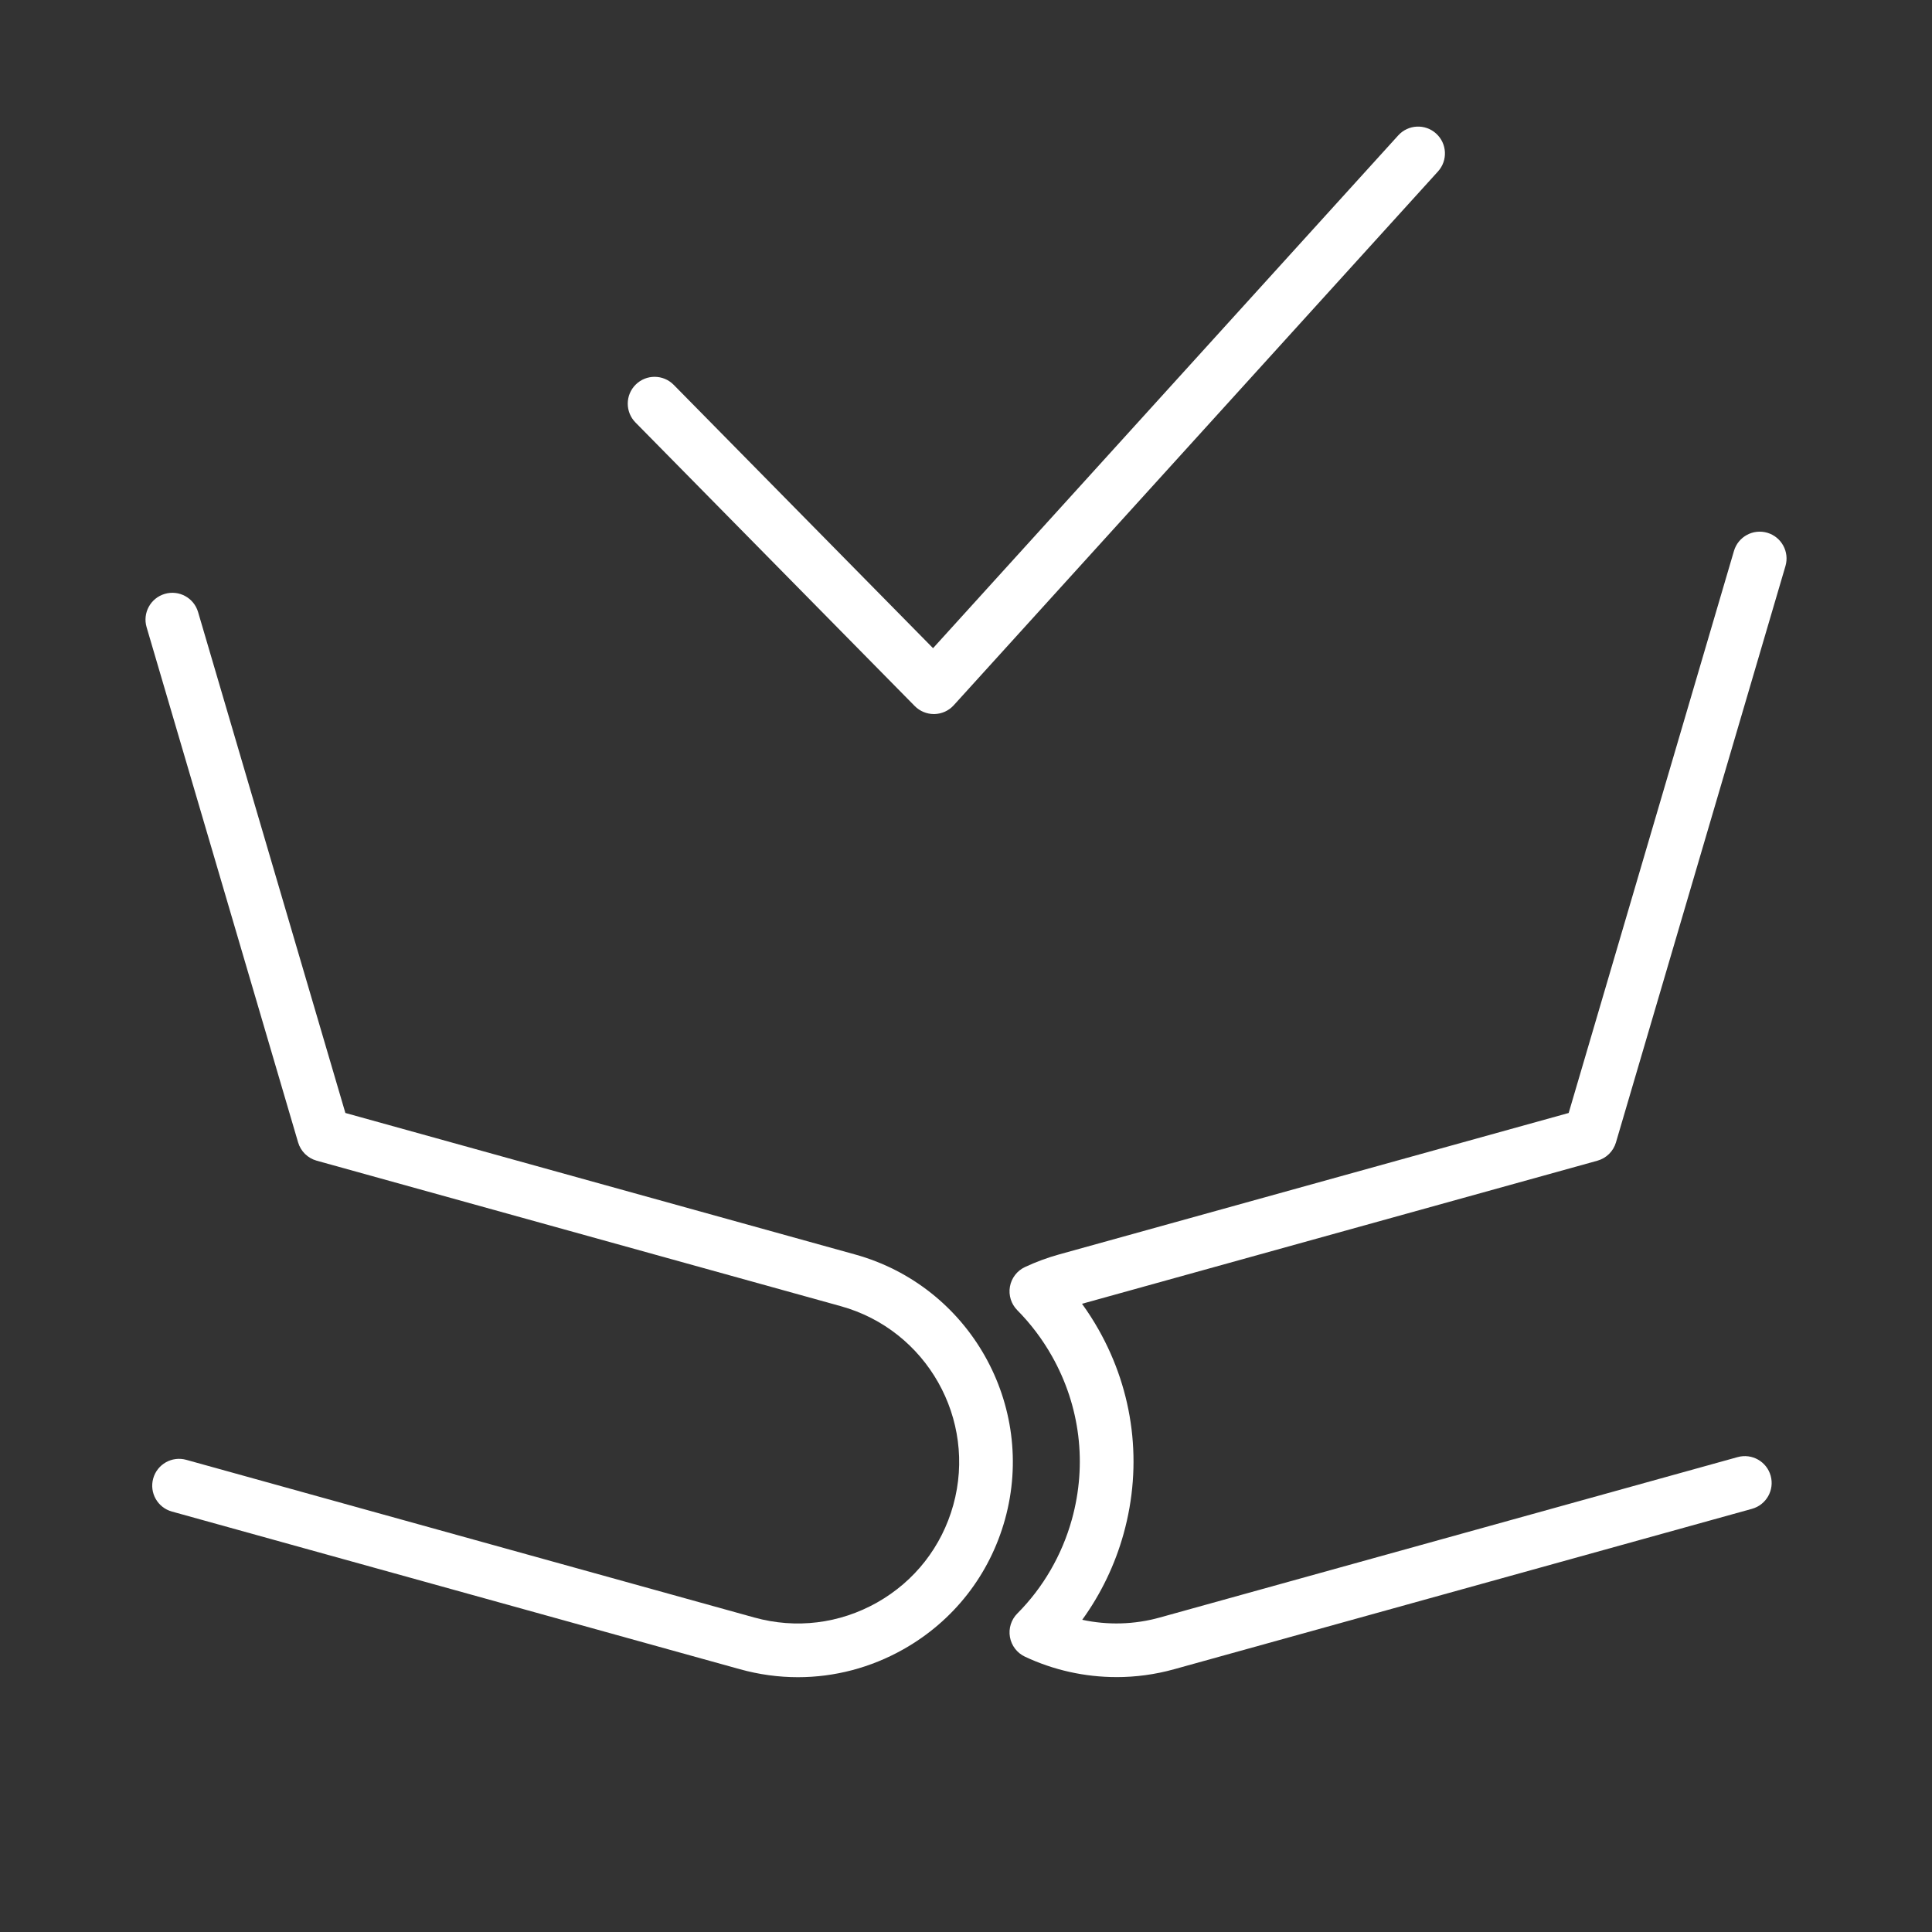 <?xml version="1.0" encoding="UTF-8"?>
<svg id="_圖層_1" data-name="圖層 1" xmlns="http://www.w3.org/2000/svg" viewBox="0 0 1080 1080">
  <rect x="0" y="0" width="1080" height="1080" fill="#333333" stroke="none"/>
  <defs>
    <style>
      .cls-1 {
        fill: #fff;
      }
    </style>
  </defs>
  <path class="cls-1" d="M446.05,937.56c-10.8,0-21.67-1.47-32.37-4.44l-317.6-88.16c-7.98-2.22-12.66-10.48-10.44-18.47,2.22-7.98,10.48-12.66,18.47-10.44l317.6,88.16c23.24,6.45,47.61,3.47,68.61-8.41,21-11.87,36.12-31.21,42.57-54.46,13.32-47.98-14.88-97.85-62.86-111.17l-293.01-81.34c-4.99-1.39-8.92-5.25-10.38-10.22l-84.69-288c-2.34-7.95,2.21-16.29,10.16-18.62,7.95-2.34,16.29,2.21,18.62,10.16l82.34,280.01,284.98,79.11c63.92,17.75,101.49,84.18,83.74,148.11-8.6,30.96-28.73,56.73-56.71,72.54-18.31,10.36-38.55,15.64-59.03,15.64Z"/>
  <path class="cls-1" d="M624.08,937.5c-17.55,0-35.03-3.84-51.13-11.41-4.42-2.08-7.55-6.17-8.39-10.98-.84-4.81.7-9.72,4.15-13.18,14.41-14.46,24.95-32.65,30.48-52.58,8.59-30.94,4.62-63.38-11.19-91.34-5.31-9.4-11.82-18.01-19.33-25.6-3.43-3.47-4.96-8.38-4.11-13.18.86-4.8,3.99-8.89,8.41-10.95,6.1-2.85,12.47-5.21,18.94-7.01l284.99-79.11,92.4-314.19c2.34-7.95,10.68-12.49,18.62-10.16,7.95,2.34,12.5,10.67,10.16,18.62l-94.75,322.19c-1.46,4.97-5.39,8.84-10.38,10.22l-288.1,79.98c3.35,4.62,6.45,9.44,9.27,14.44,19.75,34.93,24.72,75.46,13.98,114.13-4.82,17.35-12.69,33.66-23.12,48.08,14.21,3.08,29.07,2.7,43.27-1.25l323.1-89.69c7.98-2.22,16.25,2.46,18.47,10.44,2.22,7.98-2.46,16.25-10.44,18.47l-323.1,89.69c-10.56,2.93-21.38,4.38-32.18,4.38Z"/>
  <path class="cls-1" d="M522.04,399.16c-4.01,0-7.86-1.61-10.69-4.47l-156.12-158.52c-5.81-5.9-5.74-15.4.16-21.21s15.4-5.74,21.21.16l144.98,147.22L781.62,75.69c5.57-6.14,15.05-6.6,21.19-1.03,6.14,5.57,6.6,15.05,1.03,21.19l-270.69,298.39c-2.77,3.06-6.68,4.83-10.8,4.92-.1,0-.21,0-.31,0Z"/>
</svg>